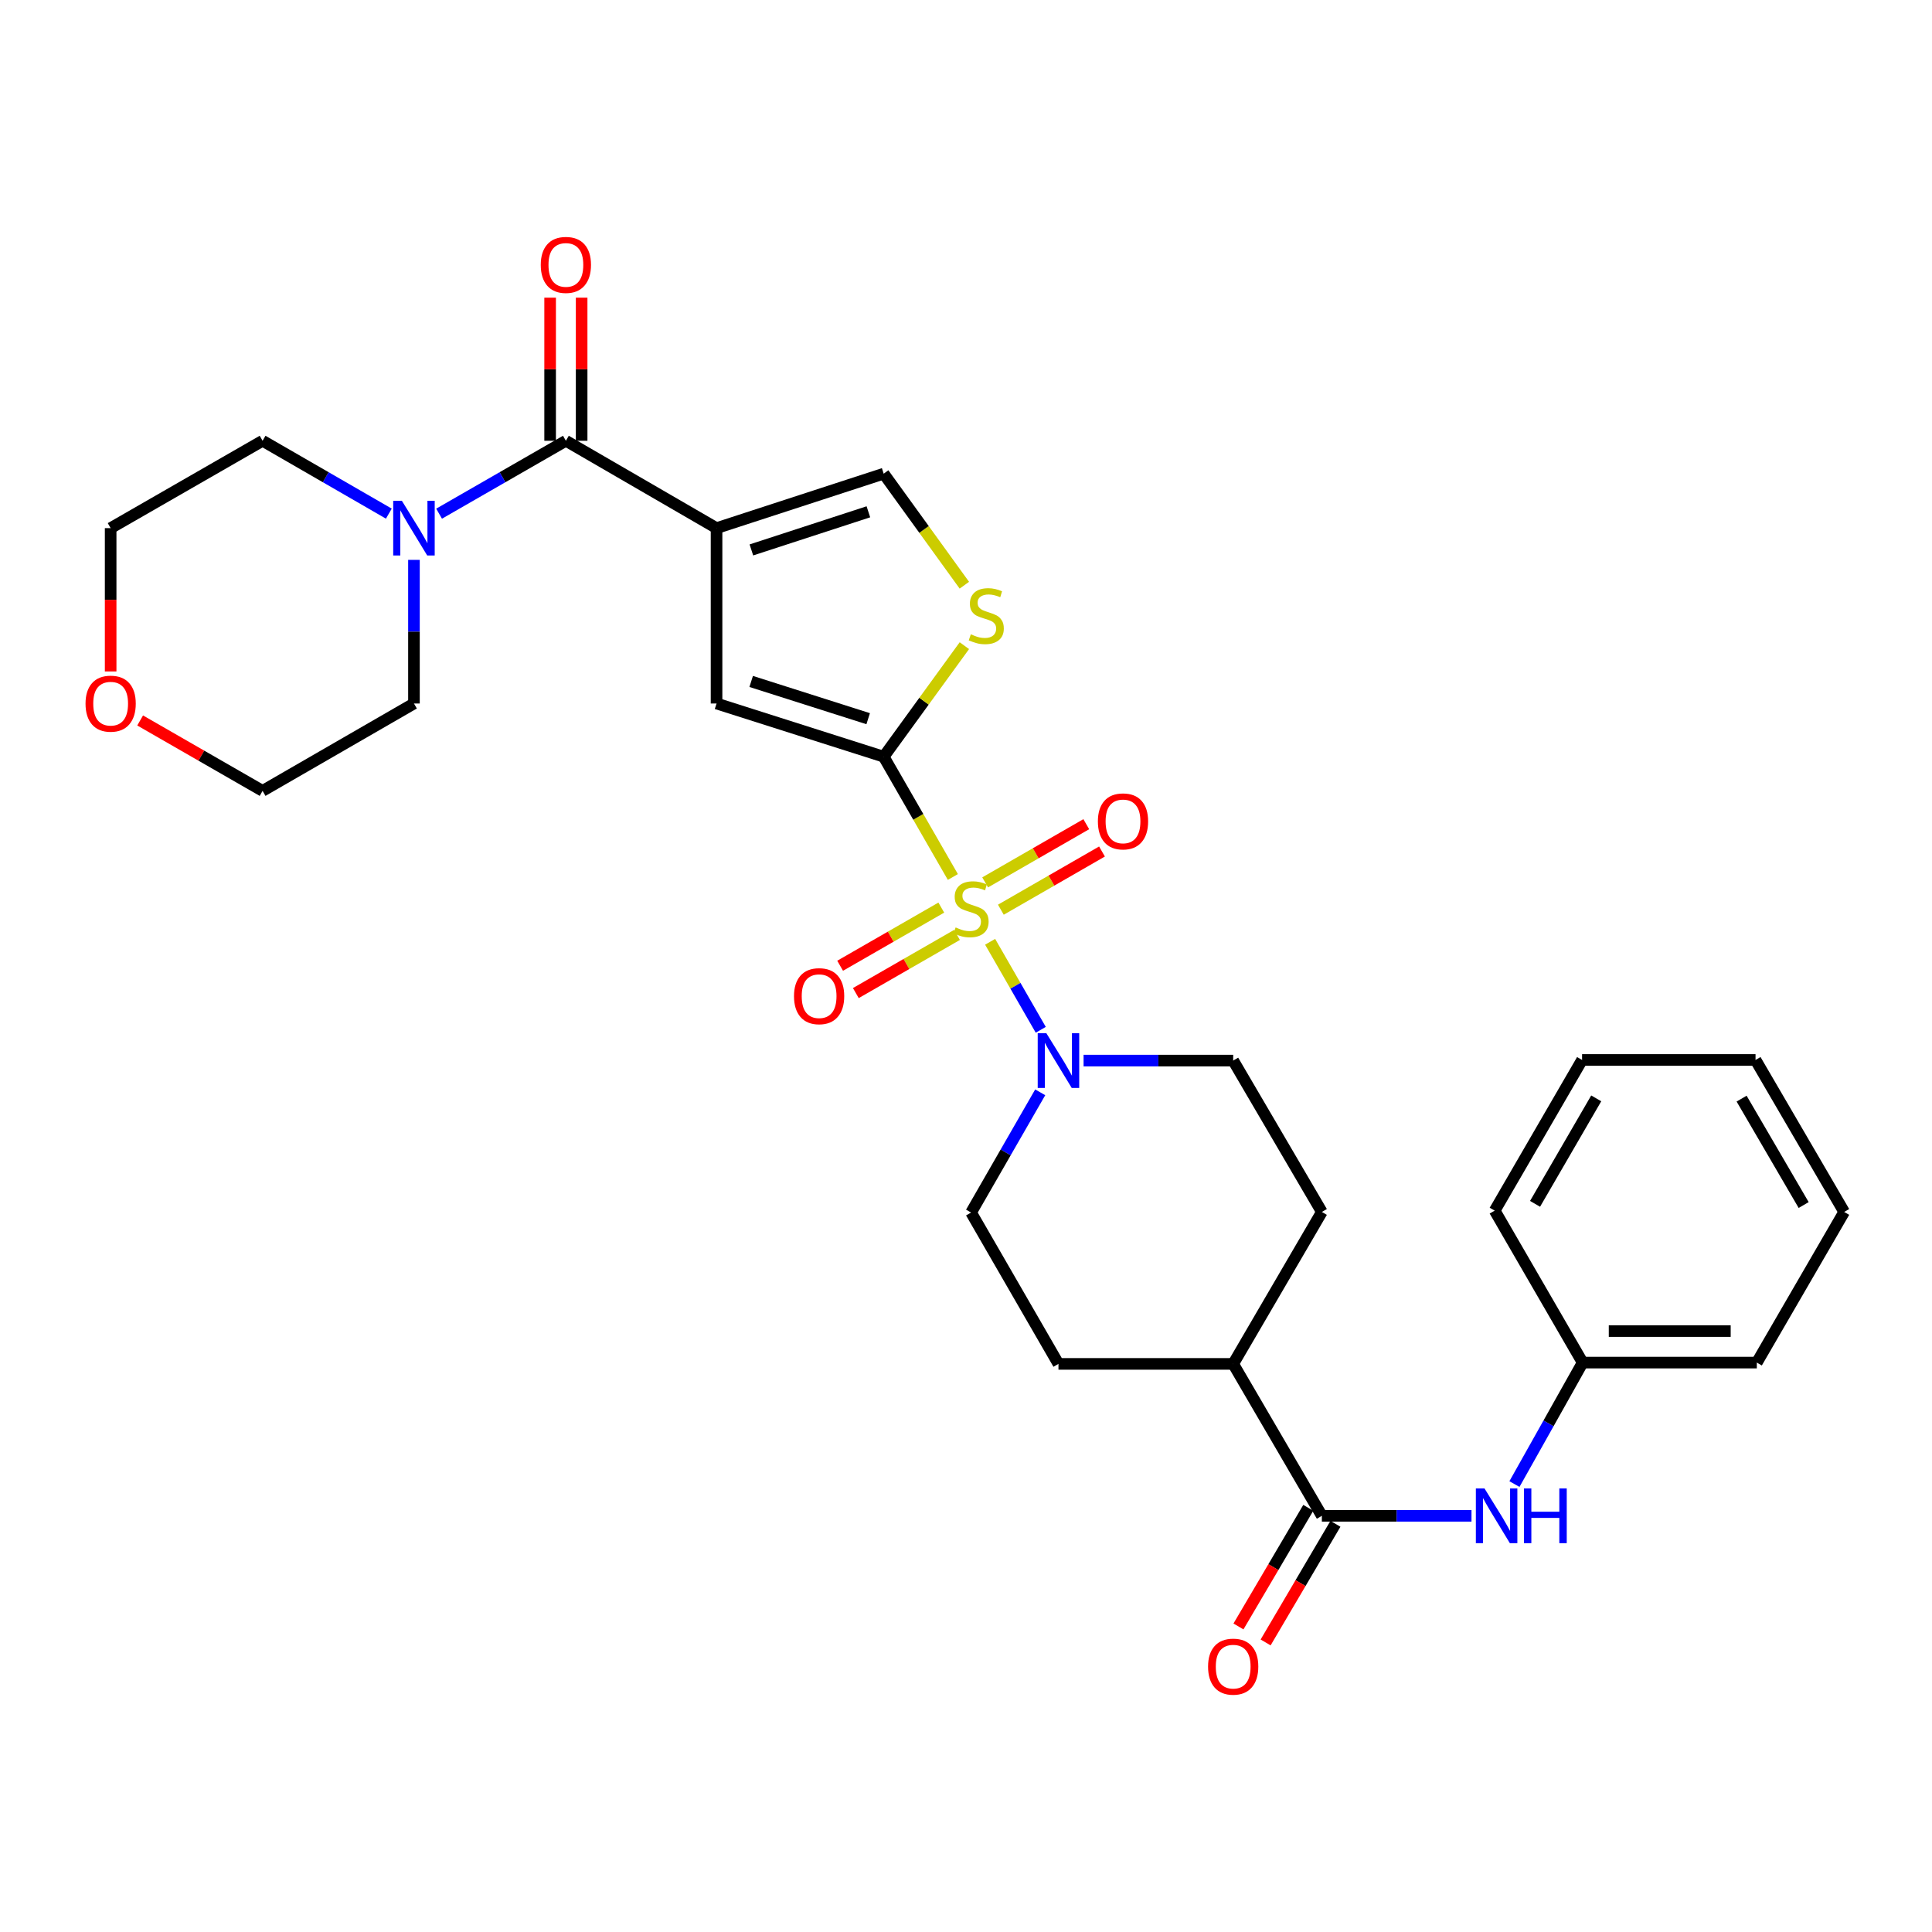 <?xml version='1.0' encoding='iso-8859-1'?>
<svg version='1.1' baseProfile='full'
              xmlns='http://www.w3.org/2000/svg'
                      xmlns:rdkit='http://www.rdkit.org/xml'
                      xmlns:xlink='http://www.w3.org/1999/xlink'
                  xml:space='preserve'
width='1000px' height='1000px' viewBox='0 0 1000 1000'>
<!-- END OF HEADER -->
<rect style='opacity:1.0;fill:#FFFFFF;stroke:none' width='1000' height='1000' x='0' y='0'> </rect>
<path class='bond-0' d='M 493.203,453.931 L 475.299,422.798' style='fill:none;fill-rule:evenodd;stroke:#CCCC00;stroke-width:6px;stroke-linecap:butt;stroke-linejoin:miter;stroke-opacity:1' />
<path class='bond-0' d='M 475.299,422.798 L 457.396,391.665' style='fill:none;fill-rule:evenodd;stroke:#000000;stroke-width:6px;stroke-linecap:butt;stroke-linejoin:miter;stroke-opacity:1' />
<path class='bond-4' d='M 512.491,487.467 L 525.593,510.245' style='fill:none;fill-rule:evenodd;stroke:#CCCC00;stroke-width:6px;stroke-linecap:butt;stroke-linejoin:miter;stroke-opacity:1' />
<path class='bond-4' d='M 525.593,510.245 L 538.694,533.022' style='fill:none;fill-rule:evenodd;stroke:#0000FF;stroke-width:6px;stroke-linecap:butt;stroke-linejoin:miter;stroke-opacity:1' />
<path class='bond-10' d='M 487.214,469.771 L 461.032,484.822' style='fill:none;fill-rule:evenodd;stroke:#CCCC00;stroke-width:6px;stroke-linecap:butt;stroke-linejoin:miter;stroke-opacity:1' />
<path class='bond-10' d='M 461.032,484.822 L 434.849,499.873' style='fill:none;fill-rule:evenodd;stroke:#FF0000;stroke-width:6px;stroke-linecap:butt;stroke-linejoin:miter;stroke-opacity:1' />
<path class='bond-10' d='M 495.344,483.914 L 469.161,498.965' style='fill:none;fill-rule:evenodd;stroke:#CCCC00;stroke-width:6px;stroke-linecap:butt;stroke-linejoin:miter;stroke-opacity:1' />
<path class='bond-10' d='M 469.161,498.965 L 442.978,514.016' style='fill:none;fill-rule:evenodd;stroke:#FF0000;stroke-width:6px;stroke-linecap:butt;stroke-linejoin:miter;stroke-opacity:1' />
<path class='bond-11' d='M 518.044,470.859 L 544.217,455.798' style='fill:none;fill-rule:evenodd;stroke:#CCCC00;stroke-width:6px;stroke-linecap:butt;stroke-linejoin:miter;stroke-opacity:1' />
<path class='bond-11' d='M 544.217,455.798 L 570.391,440.736' style='fill:none;fill-rule:evenodd;stroke:#FF0000;stroke-width:6px;stroke-linecap:butt;stroke-linejoin:miter;stroke-opacity:1' />
<path class='bond-11' d='M 509.908,456.72 L 536.081,441.658' style='fill:none;fill-rule:evenodd;stroke:#CCCC00;stroke-width:6px;stroke-linecap:butt;stroke-linejoin:miter;stroke-opacity:1' />
<path class='bond-11' d='M 536.081,441.658 L 562.255,426.597' style='fill:none;fill-rule:evenodd;stroke:#FF0000;stroke-width:6px;stroke-linecap:butt;stroke-linejoin:miter;stroke-opacity:1' />
<path class='bond-3' d='M 457.396,391.665 L 370.884,364.132' style='fill:none;fill-rule:evenodd;stroke:#000000;stroke-width:6px;stroke-linecap:butt;stroke-linejoin:miter;stroke-opacity:1' />
<path class='bond-3' d='M 449.366,371.99 L 388.808,352.717' style='fill:none;fill-rule:evenodd;stroke:#000000;stroke-width:6px;stroke-linecap:butt;stroke-linejoin:miter;stroke-opacity:1' />
<path class='bond-5' d='M 457.396,391.665 L 478.276,362.93' style='fill:none;fill-rule:evenodd;stroke:#000000;stroke-width:6px;stroke-linecap:butt;stroke-linejoin:miter;stroke-opacity:1' />
<path class='bond-5' d='M 478.276,362.93 L 499.156,334.196' style='fill:none;fill-rule:evenodd;stroke:#CCCC00;stroke-width:6px;stroke-linecap:butt;stroke-linejoin:miter;stroke-opacity:1' />
<path class='bond-1' d='M 370.884,273.361 L 370.884,364.132' style='fill:none;fill-rule:evenodd;stroke:#000000;stroke-width:6px;stroke-linecap:butt;stroke-linejoin:miter;stroke-opacity:1' />
<path class='bond-2' d='M 370.884,273.361 L 292.9,228.147' style='fill:none;fill-rule:evenodd;stroke:#000000;stroke-width:6px;stroke-linecap:butt;stroke-linejoin:miter;stroke-opacity:1' />
<path class='bond-31' d='M 370.884,273.361 L 457.396,245.167' style='fill:none;fill-rule:evenodd;stroke:#000000;stroke-width:6px;stroke-linecap:butt;stroke-linejoin:miter;stroke-opacity:1' />
<path class='bond-31' d='M 388.915,284.642 L 449.474,264.906' style='fill:none;fill-rule:evenodd;stroke:#000000;stroke-width:6px;stroke-linecap:butt;stroke-linejoin:miter;stroke-opacity:1' />
<path class='bond-8' d='M 292.9,228.147 L 260.085,247.014' style='fill:none;fill-rule:evenodd;stroke:#000000;stroke-width:6px;stroke-linecap:butt;stroke-linejoin:miter;stroke-opacity:1' />
<path class='bond-8' d='M 260.085,247.014 L 227.271,265.882' style='fill:none;fill-rule:evenodd;stroke:#0000FF;stroke-width:6px;stroke-linecap:butt;stroke-linejoin:miter;stroke-opacity:1' />
<path class='bond-15' d='M 301.056,228.147 L 301.056,191.108' style='fill:none;fill-rule:evenodd;stroke:#000000;stroke-width:6px;stroke-linecap:butt;stroke-linejoin:miter;stroke-opacity:1' />
<path class='bond-15' d='M 301.056,191.108 L 301.056,154.069' style='fill:none;fill-rule:evenodd;stroke:#FF0000;stroke-width:6px;stroke-linecap:butt;stroke-linejoin:miter;stroke-opacity:1' />
<path class='bond-15' d='M 284.743,228.147 L 284.743,191.108' style='fill:none;fill-rule:evenodd;stroke:#000000;stroke-width:6px;stroke-linecap:butt;stroke-linejoin:miter;stroke-opacity:1' />
<path class='bond-15' d='M 284.743,191.108 L 284.743,154.069' style='fill:none;fill-rule:evenodd;stroke:#FF0000;stroke-width:6px;stroke-linecap:butt;stroke-linejoin:miter;stroke-opacity:1' />
<path class='bond-13' d='M 560.86,548.956 L 599.578,548.956' style='fill:none;fill-rule:evenodd;stroke:#0000FF;stroke-width:6px;stroke-linecap:butt;stroke-linejoin:miter;stroke-opacity:1' />
<path class='bond-13' d='M 599.578,548.956 L 638.295,548.956' style='fill:none;fill-rule:evenodd;stroke:#000000;stroke-width:6px;stroke-linecap:butt;stroke-linejoin:miter;stroke-opacity:1' />
<path class='bond-14' d='M 538.412,565.384 L 520.52,596.497' style='fill:none;fill-rule:evenodd;stroke:#0000FF;stroke-width:6px;stroke-linecap:butt;stroke-linejoin:miter;stroke-opacity:1' />
<path class='bond-14' d='M 520.52,596.497 L 502.627,627.611' style='fill:none;fill-rule:evenodd;stroke:#000000;stroke-width:6px;stroke-linecap:butt;stroke-linejoin:miter;stroke-opacity:1' />
<path class='bond-6' d='M 499.148,302.904 L 478.272,274.035' style='fill:none;fill-rule:evenodd;stroke:#CCCC00;stroke-width:6px;stroke-linecap:butt;stroke-linejoin:miter;stroke-opacity:1' />
<path class='bond-6' d='M 478.272,274.035 L 457.396,245.167' style='fill:none;fill-rule:evenodd;stroke:#000000;stroke-width:6px;stroke-linecap:butt;stroke-linejoin:miter;stroke-opacity:1' />
<path class='bond-7' d='M 684.189,784.585 L 638.295,705.948' style='fill:none;fill-rule:evenodd;stroke:#000000;stroke-width:6px;stroke-linecap:butt;stroke-linejoin:miter;stroke-opacity:1' />
<path class='bond-9' d='M 684.189,784.585 L 722.915,784.585' style='fill:none;fill-rule:evenodd;stroke:#000000;stroke-width:6px;stroke-linecap:butt;stroke-linejoin:miter;stroke-opacity:1' />
<path class='bond-9' d='M 722.915,784.585 L 761.641,784.585' style='fill:none;fill-rule:evenodd;stroke:#0000FF;stroke-width:6px;stroke-linecap:butt;stroke-linejoin:miter;stroke-opacity:1' />
<path class='bond-16' d='M 677.159,780.448 L 659.092,811.149' style='fill:none;fill-rule:evenodd;stroke:#000000;stroke-width:6px;stroke-linecap:butt;stroke-linejoin:miter;stroke-opacity:1' />
<path class='bond-16' d='M 659.092,811.149 L 641.024,841.85' style='fill:none;fill-rule:evenodd;stroke:#FF0000;stroke-width:6px;stroke-linecap:butt;stroke-linejoin:miter;stroke-opacity:1' />
<path class='bond-16' d='M 691.218,788.722 L 673.151,819.422' style='fill:none;fill-rule:evenodd;stroke:#000000;stroke-width:6px;stroke-linecap:butt;stroke-linejoin:miter;stroke-opacity:1' />
<path class='bond-16' d='M 673.151,819.422 L 655.083,850.123' style='fill:none;fill-rule:evenodd;stroke:#FF0000;stroke-width:6px;stroke-linecap:butt;stroke-linejoin:miter;stroke-opacity:1' />
<path class='bond-21' d='M 201.262,265.858 L 168.589,247.002' style='fill:none;fill-rule:evenodd;stroke:#0000FF;stroke-width:6px;stroke-linecap:butt;stroke-linejoin:miter;stroke-opacity:1' />
<path class='bond-21' d='M 168.589,247.002 L 135.916,228.147' style='fill:none;fill-rule:evenodd;stroke:#000000;stroke-width:6px;stroke-linecap:butt;stroke-linejoin:miter;stroke-opacity:1' />
<path class='bond-22' d='M 214.263,289.79 L 214.263,326.961' style='fill:none;fill-rule:evenodd;stroke:#0000FF;stroke-width:6px;stroke-linecap:butt;stroke-linejoin:miter;stroke-opacity:1' />
<path class='bond-22' d='M 214.263,326.961 L 214.263,364.132' style='fill:none;fill-rule:evenodd;stroke:#000000;stroke-width:6px;stroke-linecap:butt;stroke-linejoin:miter;stroke-opacity:1' />
<path class='bond-20' d='M 783.873,768.151 L 801.529,736.714' style='fill:none;fill-rule:evenodd;stroke:#0000FF;stroke-width:6px;stroke-linecap:butt;stroke-linejoin:miter;stroke-opacity:1' />
<path class='bond-20' d='M 801.529,736.714 L 819.186,705.277' style='fill:none;fill-rule:evenodd;stroke:#000000;stroke-width:6px;stroke-linecap:butt;stroke-linejoin:miter;stroke-opacity:1' />
<path class='bond-12' d='M 638.295,705.948 L 547.859,705.948' style='fill:none;fill-rule:evenodd;stroke:#000000;stroke-width:6px;stroke-linecap:butt;stroke-linejoin:miter;stroke-opacity:1' />
<path class='bond-30' d='M 638.295,705.948 L 684.189,627.302' style='fill:none;fill-rule:evenodd;stroke:#000000;stroke-width:6px;stroke-linecap:butt;stroke-linejoin:miter;stroke-opacity:1' />
<path class='bond-17' d='M 638.295,548.956 L 684.189,627.302' style='fill:none;fill-rule:evenodd;stroke:#000000;stroke-width:6px;stroke-linecap:butt;stroke-linejoin:miter;stroke-opacity:1' />
<path class='bond-18' d='M 502.627,627.611 L 547.859,705.948' style='fill:none;fill-rule:evenodd;stroke:#000000;stroke-width:6px;stroke-linecap:butt;stroke-linejoin:miter;stroke-opacity:1' />
<path class='bond-19' d='M 72.539,372.912 L 104.228,391.133' style='fill:none;fill-rule:evenodd;stroke:#FF0000;stroke-width:6px;stroke-linecap:butt;stroke-linejoin:miter;stroke-opacity:1' />
<path class='bond-19' d='M 104.228,391.133 L 135.916,409.355' style='fill:none;fill-rule:evenodd;stroke:#000000;stroke-width:6px;stroke-linecap:butt;stroke-linejoin:miter;stroke-opacity:1' />
<path class='bond-32' d='M 57.271,347.543 L 57.271,310.452' style='fill:none;fill-rule:evenodd;stroke:#FF0000;stroke-width:6px;stroke-linecap:butt;stroke-linejoin:miter;stroke-opacity:1' />
<path class='bond-32' d='M 57.271,310.452 L 57.271,273.361' style='fill:none;fill-rule:evenodd;stroke:#000000;stroke-width:6px;stroke-linecap:butt;stroke-linejoin:miter;stroke-opacity:1' />
<path class='bond-25' d='M 819.186,705.277 L 909.323,705.277' style='fill:none;fill-rule:evenodd;stroke:#000000;stroke-width:6px;stroke-linecap:butt;stroke-linejoin:miter;stroke-opacity:1' />
<path class='bond-25' d='M 832.706,688.965 L 895.802,688.965' style='fill:none;fill-rule:evenodd;stroke:#000000;stroke-width:6px;stroke-linecap:butt;stroke-linejoin:miter;stroke-opacity:1' />
<path class='bond-26' d='M 819.186,705.277 L 773.646,626.623' style='fill:none;fill-rule:evenodd;stroke:#000000;stroke-width:6px;stroke-linecap:butt;stroke-linejoin:miter;stroke-opacity:1' />
<path class='bond-23' d='M 135.916,228.147 L 57.271,273.361' style='fill:none;fill-rule:evenodd;stroke:#000000;stroke-width:6px;stroke-linecap:butt;stroke-linejoin:miter;stroke-opacity:1' />
<path class='bond-24' d='M 214.263,364.132 L 135.916,409.355' style='fill:none;fill-rule:evenodd;stroke:#000000;stroke-width:6px;stroke-linecap:butt;stroke-linejoin:miter;stroke-opacity:1' />
<path class='bond-27' d='M 909.323,705.277 L 954.545,627.302' style='fill:none;fill-rule:evenodd;stroke:#000000;stroke-width:6px;stroke-linecap:butt;stroke-linejoin:miter;stroke-opacity:1' />
<path class='bond-28' d='M 773.646,626.623 L 818.878,548.63' style='fill:none;fill-rule:evenodd;stroke:#000000;stroke-width:6px;stroke-linecap:butt;stroke-linejoin:miter;stroke-opacity:1' />
<path class='bond-28' d='M 794.542,623.108 L 826.204,568.512' style='fill:none;fill-rule:evenodd;stroke:#000000;stroke-width:6px;stroke-linecap:butt;stroke-linejoin:miter;stroke-opacity:1' />
<path class='bond-33' d='M 954.545,627.302 L 908.661,548.63' style='fill:none;fill-rule:evenodd;stroke:#000000;stroke-width:6px;stroke-linecap:butt;stroke-linejoin:miter;stroke-opacity:1' />
<path class='bond-33' d='M 933.572,623.72 L 901.453,568.649' style='fill:none;fill-rule:evenodd;stroke:#000000;stroke-width:6px;stroke-linecap:butt;stroke-linejoin:miter;stroke-opacity:1' />
<path class='bond-29' d='M 818.878,548.63 L 908.661,548.63' style='fill:none;fill-rule:evenodd;stroke:#000000;stroke-width:6px;stroke-linecap:butt;stroke-linejoin:miter;stroke-opacity:1' />
<path  class='atom-0' d='M 494.627 480.039
Q 494.947 480.159, 496.267 480.719
Q 497.587 481.279, 499.027 481.639
Q 500.507 481.959, 501.947 481.959
Q 504.627 481.959, 506.187 480.679
Q 507.747 479.359, 507.747 477.079
Q 507.747 475.519, 506.947 474.559
Q 506.187 473.599, 504.987 473.079
Q 503.787 472.559, 501.787 471.959
Q 499.267 471.199, 497.747 470.479
Q 496.267 469.759, 495.187 468.239
Q 494.147 466.719, 494.147 464.159
Q 494.147 460.599, 496.547 458.399
Q 498.987 456.199, 503.787 456.199
Q 507.067 456.199, 510.787 457.759
L 509.867 460.839
Q 506.467 459.439, 503.907 459.439
Q 501.147 459.439, 499.627 460.599
Q 498.107 461.719, 498.147 463.679
Q 498.147 465.199, 498.907 466.119
Q 499.707 467.039, 500.827 467.559
Q 501.987 468.079, 503.907 468.679
Q 506.467 469.479, 507.987 470.279
Q 509.507 471.079, 510.587 472.719
Q 511.707 474.319, 511.707 477.079
Q 511.707 480.999, 509.067 483.119
Q 506.467 485.199, 502.107 485.199
Q 499.587 485.199, 497.667 484.639
Q 495.787 484.119, 493.547 483.199
L 494.627 480.039
' fill='#CCCC00'/>
<path  class='atom-5' d='M 541.599 534.796
L 550.879 549.796
Q 551.799 551.276, 553.279 553.956
Q 554.759 556.636, 554.839 556.796
L 554.839 534.796
L 558.599 534.796
L 558.599 563.116
L 554.719 563.116
L 544.759 546.716
Q 543.599 544.796, 542.359 542.596
Q 541.159 540.396, 540.799 539.716
L 540.799 563.116
L 537.119 563.116
L 537.119 534.796
L 541.599 534.796
' fill='#0000FF'/>
<path  class='atom-6' d='M 502.494 328.312
Q 502.814 328.432, 504.134 328.992
Q 505.454 329.552, 506.894 329.912
Q 508.374 330.232, 509.814 330.232
Q 512.494 330.232, 514.054 328.952
Q 515.614 327.632, 515.614 325.352
Q 515.614 323.792, 514.814 322.832
Q 514.054 321.872, 512.854 321.352
Q 511.654 320.832, 509.654 320.232
Q 507.134 319.472, 505.614 318.752
Q 504.134 318.032, 503.054 316.512
Q 502.014 314.992, 502.014 312.432
Q 502.014 308.872, 504.414 306.672
Q 506.854 304.472, 511.654 304.472
Q 514.934 304.472, 518.654 306.032
L 517.734 309.112
Q 514.334 307.712, 511.774 307.712
Q 509.014 307.712, 507.494 308.872
Q 505.974 309.992, 506.014 311.952
Q 506.014 313.472, 506.774 314.392
Q 507.574 315.312, 508.694 315.832
Q 509.854 316.352, 511.774 316.952
Q 514.334 317.752, 515.854 318.552
Q 517.374 319.352, 518.454 320.992
Q 519.574 322.592, 519.574 325.352
Q 519.574 329.272, 516.934 331.392
Q 514.334 333.472, 509.974 333.472
Q 507.454 333.472, 505.534 332.912
Q 503.654 332.392, 501.414 331.472
L 502.494 328.312
' fill='#CCCC00'/>
<path  class='atom-9' d='M 208.003 259.201
L 217.283 274.201
Q 218.203 275.681, 219.683 278.361
Q 221.163 281.041, 221.243 281.201
L 221.243 259.201
L 225.003 259.201
L 225.003 287.521
L 221.123 287.521
L 211.163 271.121
Q 210.003 269.201, 208.763 267.001
Q 207.563 264.801, 207.203 264.121
L 207.203 287.521
L 203.523 287.521
L 203.523 259.201
L 208.003 259.201
' fill='#0000FF'/>
<path  class='atom-10' d='M 768.383 770.425
L 777.663 785.425
Q 778.583 786.905, 780.063 789.585
Q 781.543 792.265, 781.623 792.425
L 781.623 770.425
L 785.383 770.425
L 785.383 798.745
L 781.503 798.745
L 771.543 782.345
Q 770.383 780.425, 769.143 778.225
Q 767.943 776.025, 767.583 775.345
L 767.583 798.745
L 763.903 798.745
L 763.903 770.425
L 768.383 770.425
' fill='#0000FF'/>
<path  class='atom-10' d='M 788.783 770.425
L 792.623 770.425
L 792.623 782.465
L 807.103 782.465
L 807.103 770.425
L 810.943 770.425
L 810.943 798.745
L 807.103 798.745
L 807.103 785.665
L 792.623 785.665
L 792.623 798.745
L 788.783 798.745
L 788.783 770.425
' fill='#0000FF'/>
<path  class='atom-11' d='M 410.973 515.613
Q 410.973 508.813, 414.333 505.013
Q 417.693 501.213, 423.973 501.213
Q 430.253 501.213, 433.613 505.013
Q 436.973 508.813, 436.973 515.613
Q 436.973 522.493, 433.573 526.413
Q 430.173 530.293, 423.973 530.293
Q 417.733 530.293, 414.333 526.413
Q 410.973 522.533, 410.973 515.613
M 423.973 527.093
Q 428.293 527.093, 430.613 524.213
Q 432.973 521.293, 432.973 515.613
Q 432.973 510.053, 430.613 507.253
Q 428.293 504.413, 423.973 504.413
Q 419.653 504.413, 417.293 507.213
Q 414.973 510.013, 414.973 515.613
Q 414.973 521.333, 417.293 524.213
Q 419.653 527.093, 423.973 527.093
' fill='#FF0000'/>
<path  class='atom-12' d='M 568.264 425.149
Q 568.264 418.349, 571.624 414.549
Q 574.984 410.749, 581.264 410.749
Q 587.544 410.749, 590.904 414.549
Q 594.264 418.349, 594.264 425.149
Q 594.264 432.029, 590.864 435.949
Q 587.464 439.829, 581.264 439.829
Q 575.024 439.829, 571.624 435.949
Q 568.264 432.069, 568.264 425.149
M 581.264 436.629
Q 585.584 436.629, 587.904 433.749
Q 590.264 430.829, 590.264 425.149
Q 590.264 419.589, 587.904 416.789
Q 585.584 413.949, 581.264 413.949
Q 576.944 413.949, 574.584 416.749
Q 572.264 419.549, 572.264 425.149
Q 572.264 430.869, 574.584 433.749
Q 576.944 436.629, 581.264 436.629
' fill='#FF0000'/>
<path  class='atom-16' d='M 279.9 137.111
Q 279.9 130.311, 283.26 126.511
Q 286.62 122.711, 292.9 122.711
Q 299.18 122.711, 302.54 126.511
Q 305.9 130.311, 305.9 137.111
Q 305.9 143.991, 302.5 147.911
Q 299.1 151.791, 292.9 151.791
Q 286.66 151.791, 283.26 147.911
Q 279.9 144.031, 279.9 137.111
M 292.9 148.591
Q 297.22 148.591, 299.54 145.711
Q 301.9 142.791, 301.9 137.111
Q 301.9 131.551, 299.54 128.751
Q 297.22 125.911, 292.9 125.911
Q 288.58 125.911, 286.22 128.711
Q 283.9 131.511, 283.9 137.111
Q 283.9 142.831, 286.22 145.711
Q 288.58 148.591, 292.9 148.591
' fill='#FF0000'/>
<path  class='atom-17' d='M 625.295 862.649
Q 625.295 855.849, 628.655 852.049
Q 632.015 848.249, 638.295 848.249
Q 644.575 848.249, 647.935 852.049
Q 651.295 855.849, 651.295 862.649
Q 651.295 869.529, 647.895 873.449
Q 644.495 877.329, 638.295 877.329
Q 632.055 877.329, 628.655 873.449
Q 625.295 869.569, 625.295 862.649
M 638.295 874.129
Q 642.615 874.129, 644.935 871.249
Q 647.295 868.329, 647.295 862.649
Q 647.295 857.089, 644.935 854.289
Q 642.615 851.449, 638.295 851.449
Q 633.975 851.449, 631.615 854.249
Q 629.295 857.049, 629.295 862.649
Q 629.295 868.369, 631.615 871.249
Q 633.975 874.129, 638.295 874.129
' fill='#FF0000'/>
<path  class='atom-20' d='M 44.271 364.212
Q 44.271 357.412, 47.631 353.612
Q 50.991 349.812, 57.271 349.812
Q 63.551 349.812, 66.911 353.612
Q 70.271 357.412, 70.271 364.212
Q 70.271 371.092, 66.871 375.012
Q 63.471 378.892, 57.271 378.892
Q 51.031 378.892, 47.631 375.012
Q 44.271 371.132, 44.271 364.212
M 57.271 375.692
Q 61.591 375.692, 63.911 372.812
Q 66.271 369.892, 66.271 364.212
Q 66.271 358.652, 63.911 355.852
Q 61.591 353.012, 57.271 353.012
Q 52.951 353.012, 50.591 355.812
Q 48.271 358.612, 48.271 364.212
Q 48.271 369.932, 50.591 372.812
Q 52.951 375.692, 57.271 375.692
' fill='#FF0000'/>
</svg>
